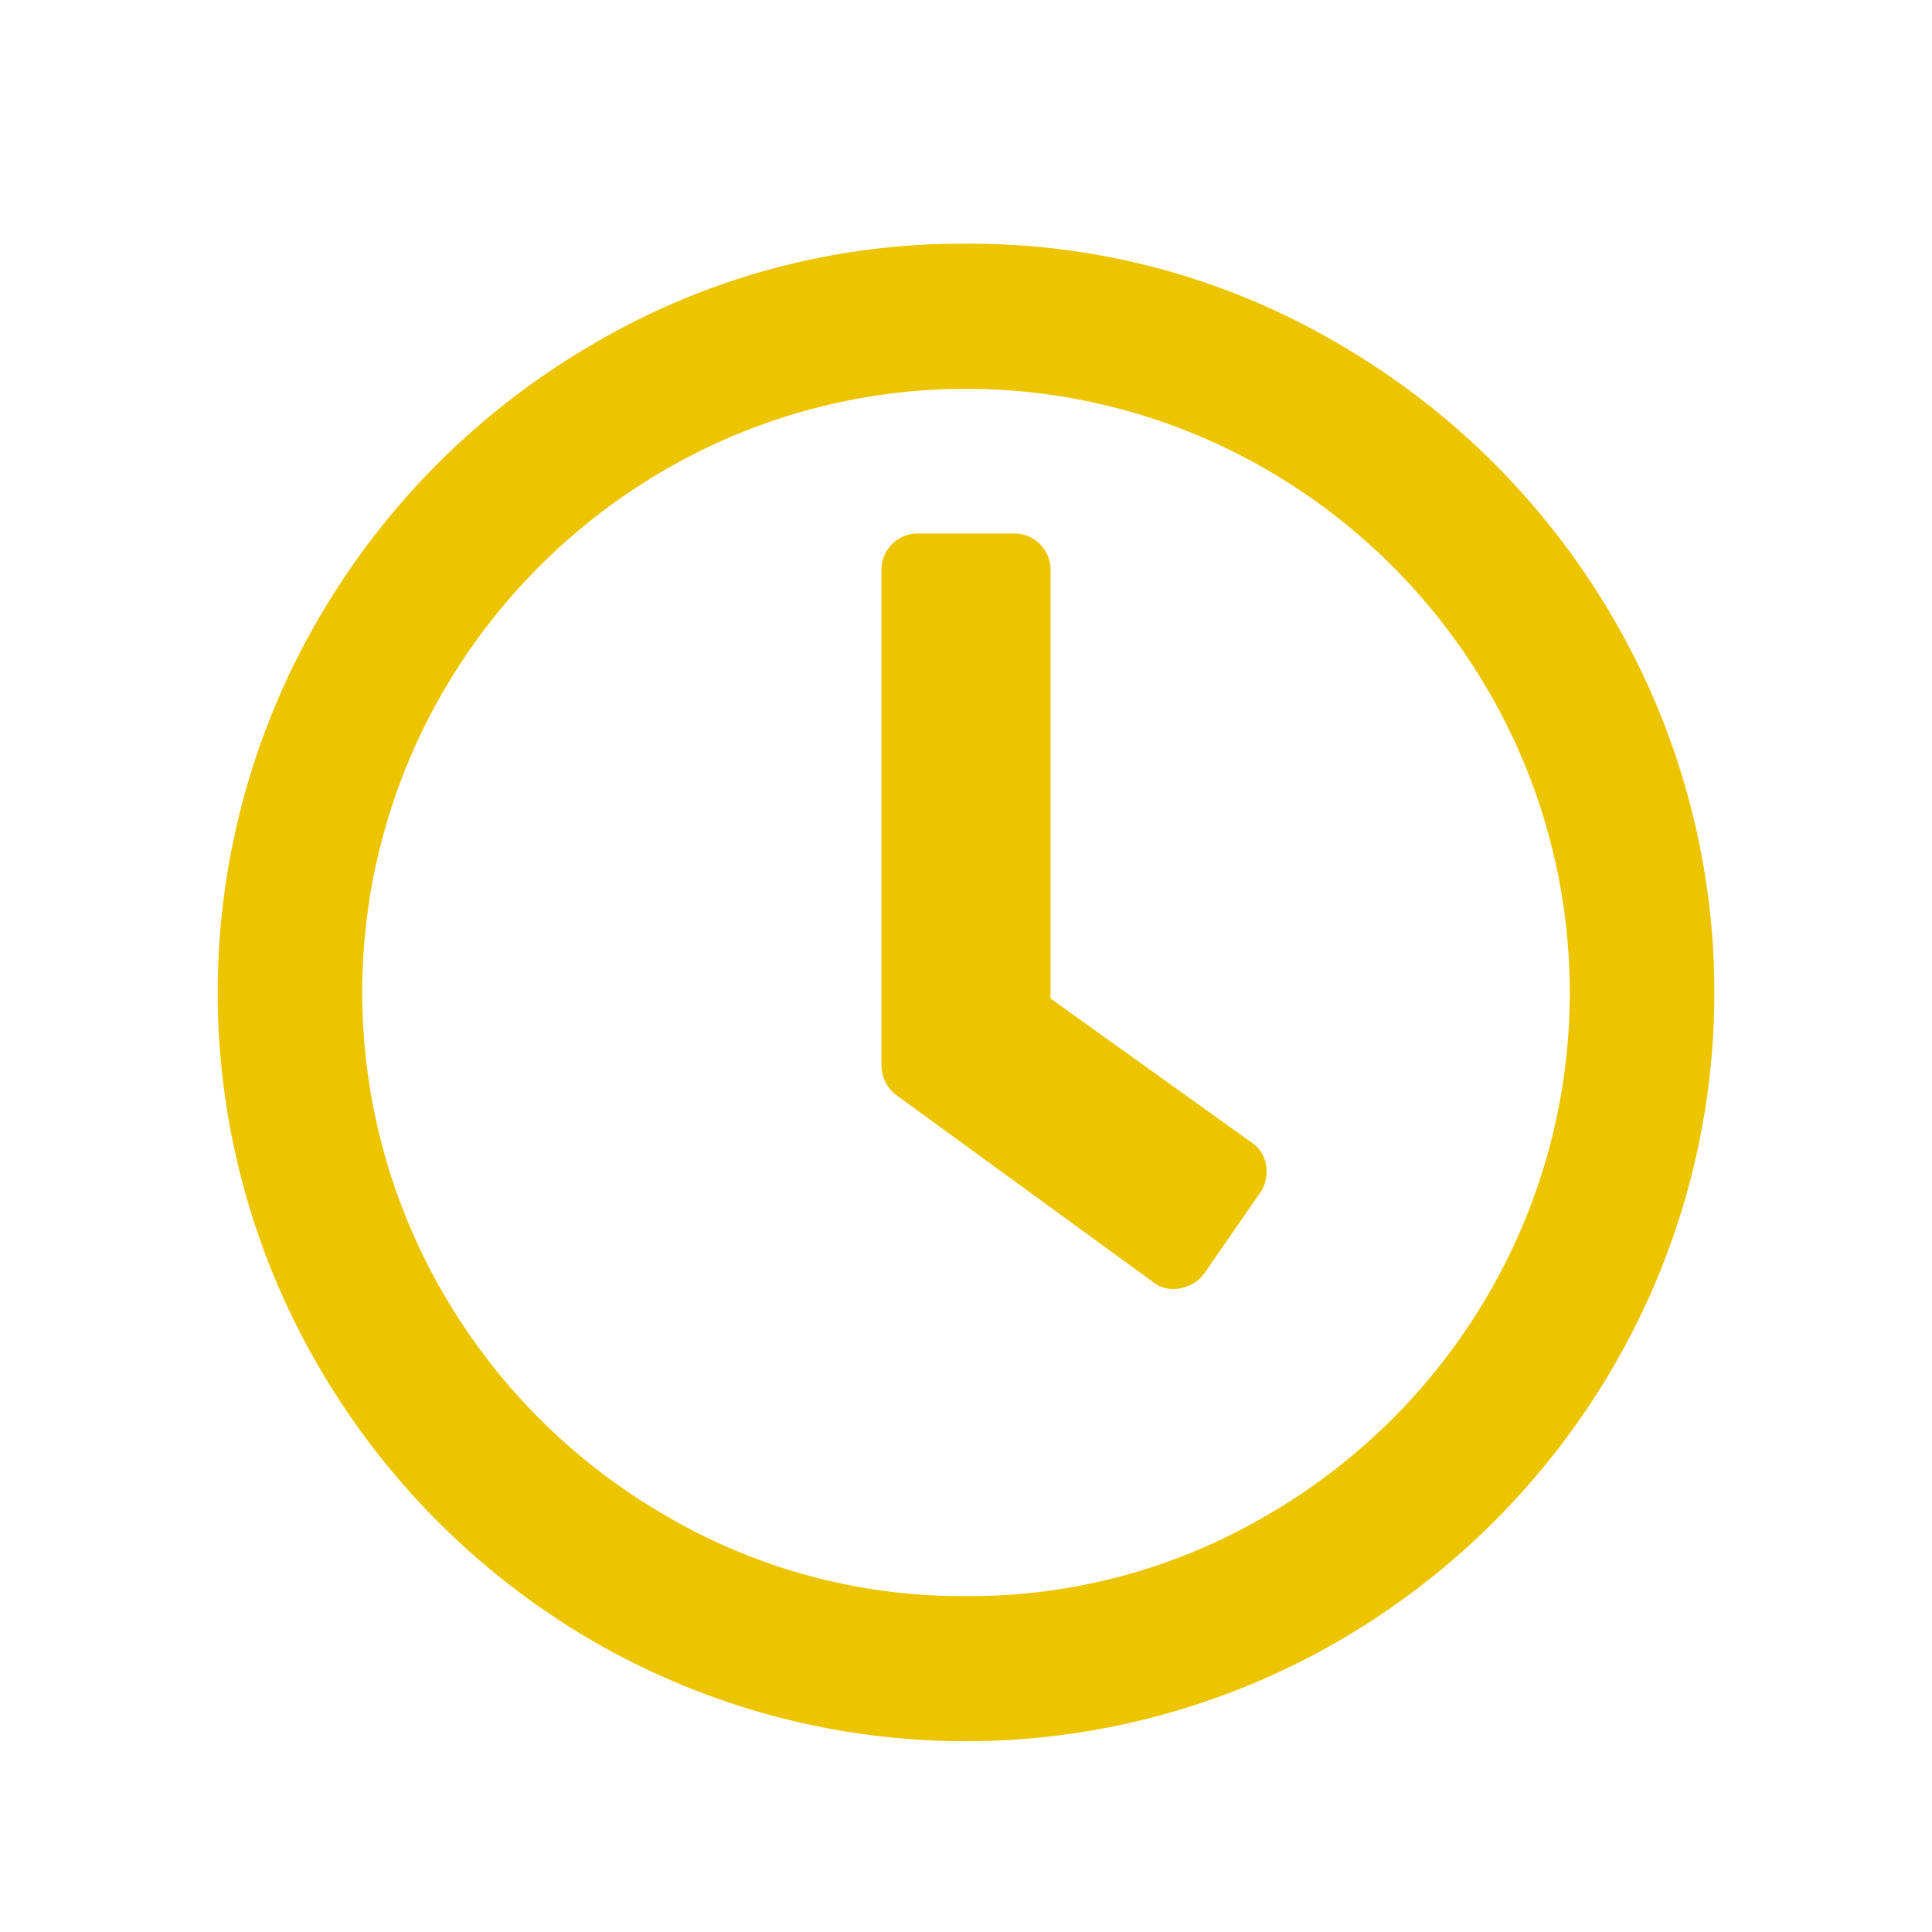 <svg id="time-app" xmlns="http://www.w3.org/2000/svg" viewBox="0 0 200 200"><defs><style>.cls-1{fill:#ecc500;}</style></defs><title>time-app</title><path class="cls-1" d="M100,25.23A75.1,75.1,0,0,1,138.75,35.7,78.32,78.32,0,0,1,167,64a76.94,76.94,0,0,1,0,77.5,78.27,78.27,0,0,1-28.28,28.29,77,77,0,0,1-77.5,0A78.34,78.34,0,0,1,33,141.48,76.94,76.94,0,0,1,33,64,78.39,78.39,0,0,1,61.25,35.7,75.13,75.13,0,0,1,100,25.23Zm0,140a60.68,60.68,0,0,0,31.25-8.43A63,63,0,0,0,154.06,134a62.07,62.07,0,0,0,0-62.5,63.06,63.06,0,0,0-22.81-22.81,62.07,62.07,0,0,0-62.5,0A63.06,63.06,0,0,0,45.94,71.48a62.07,62.07,0,0,0,0,62.5A63,63,0,0,0,68.75,156.8,60.68,60.68,0,0,0,100,165.23Zm19.38-32.5a3.36,3.36,0,0,0,2.81.63,4,4,0,0,0,2.5-1.56l5.62-8.13a3.83,3.83,0,0,0,.78-2.81,3.41,3.41,0,0,0-1.4-2.5l-20.94-15V59A3.74,3.74,0,0,0,105,55.23H95A3.74,3.74,0,0,0,91.25,59v51.25a3.85,3.85,0,0,0,1.56,3.13Z"/></svg>
